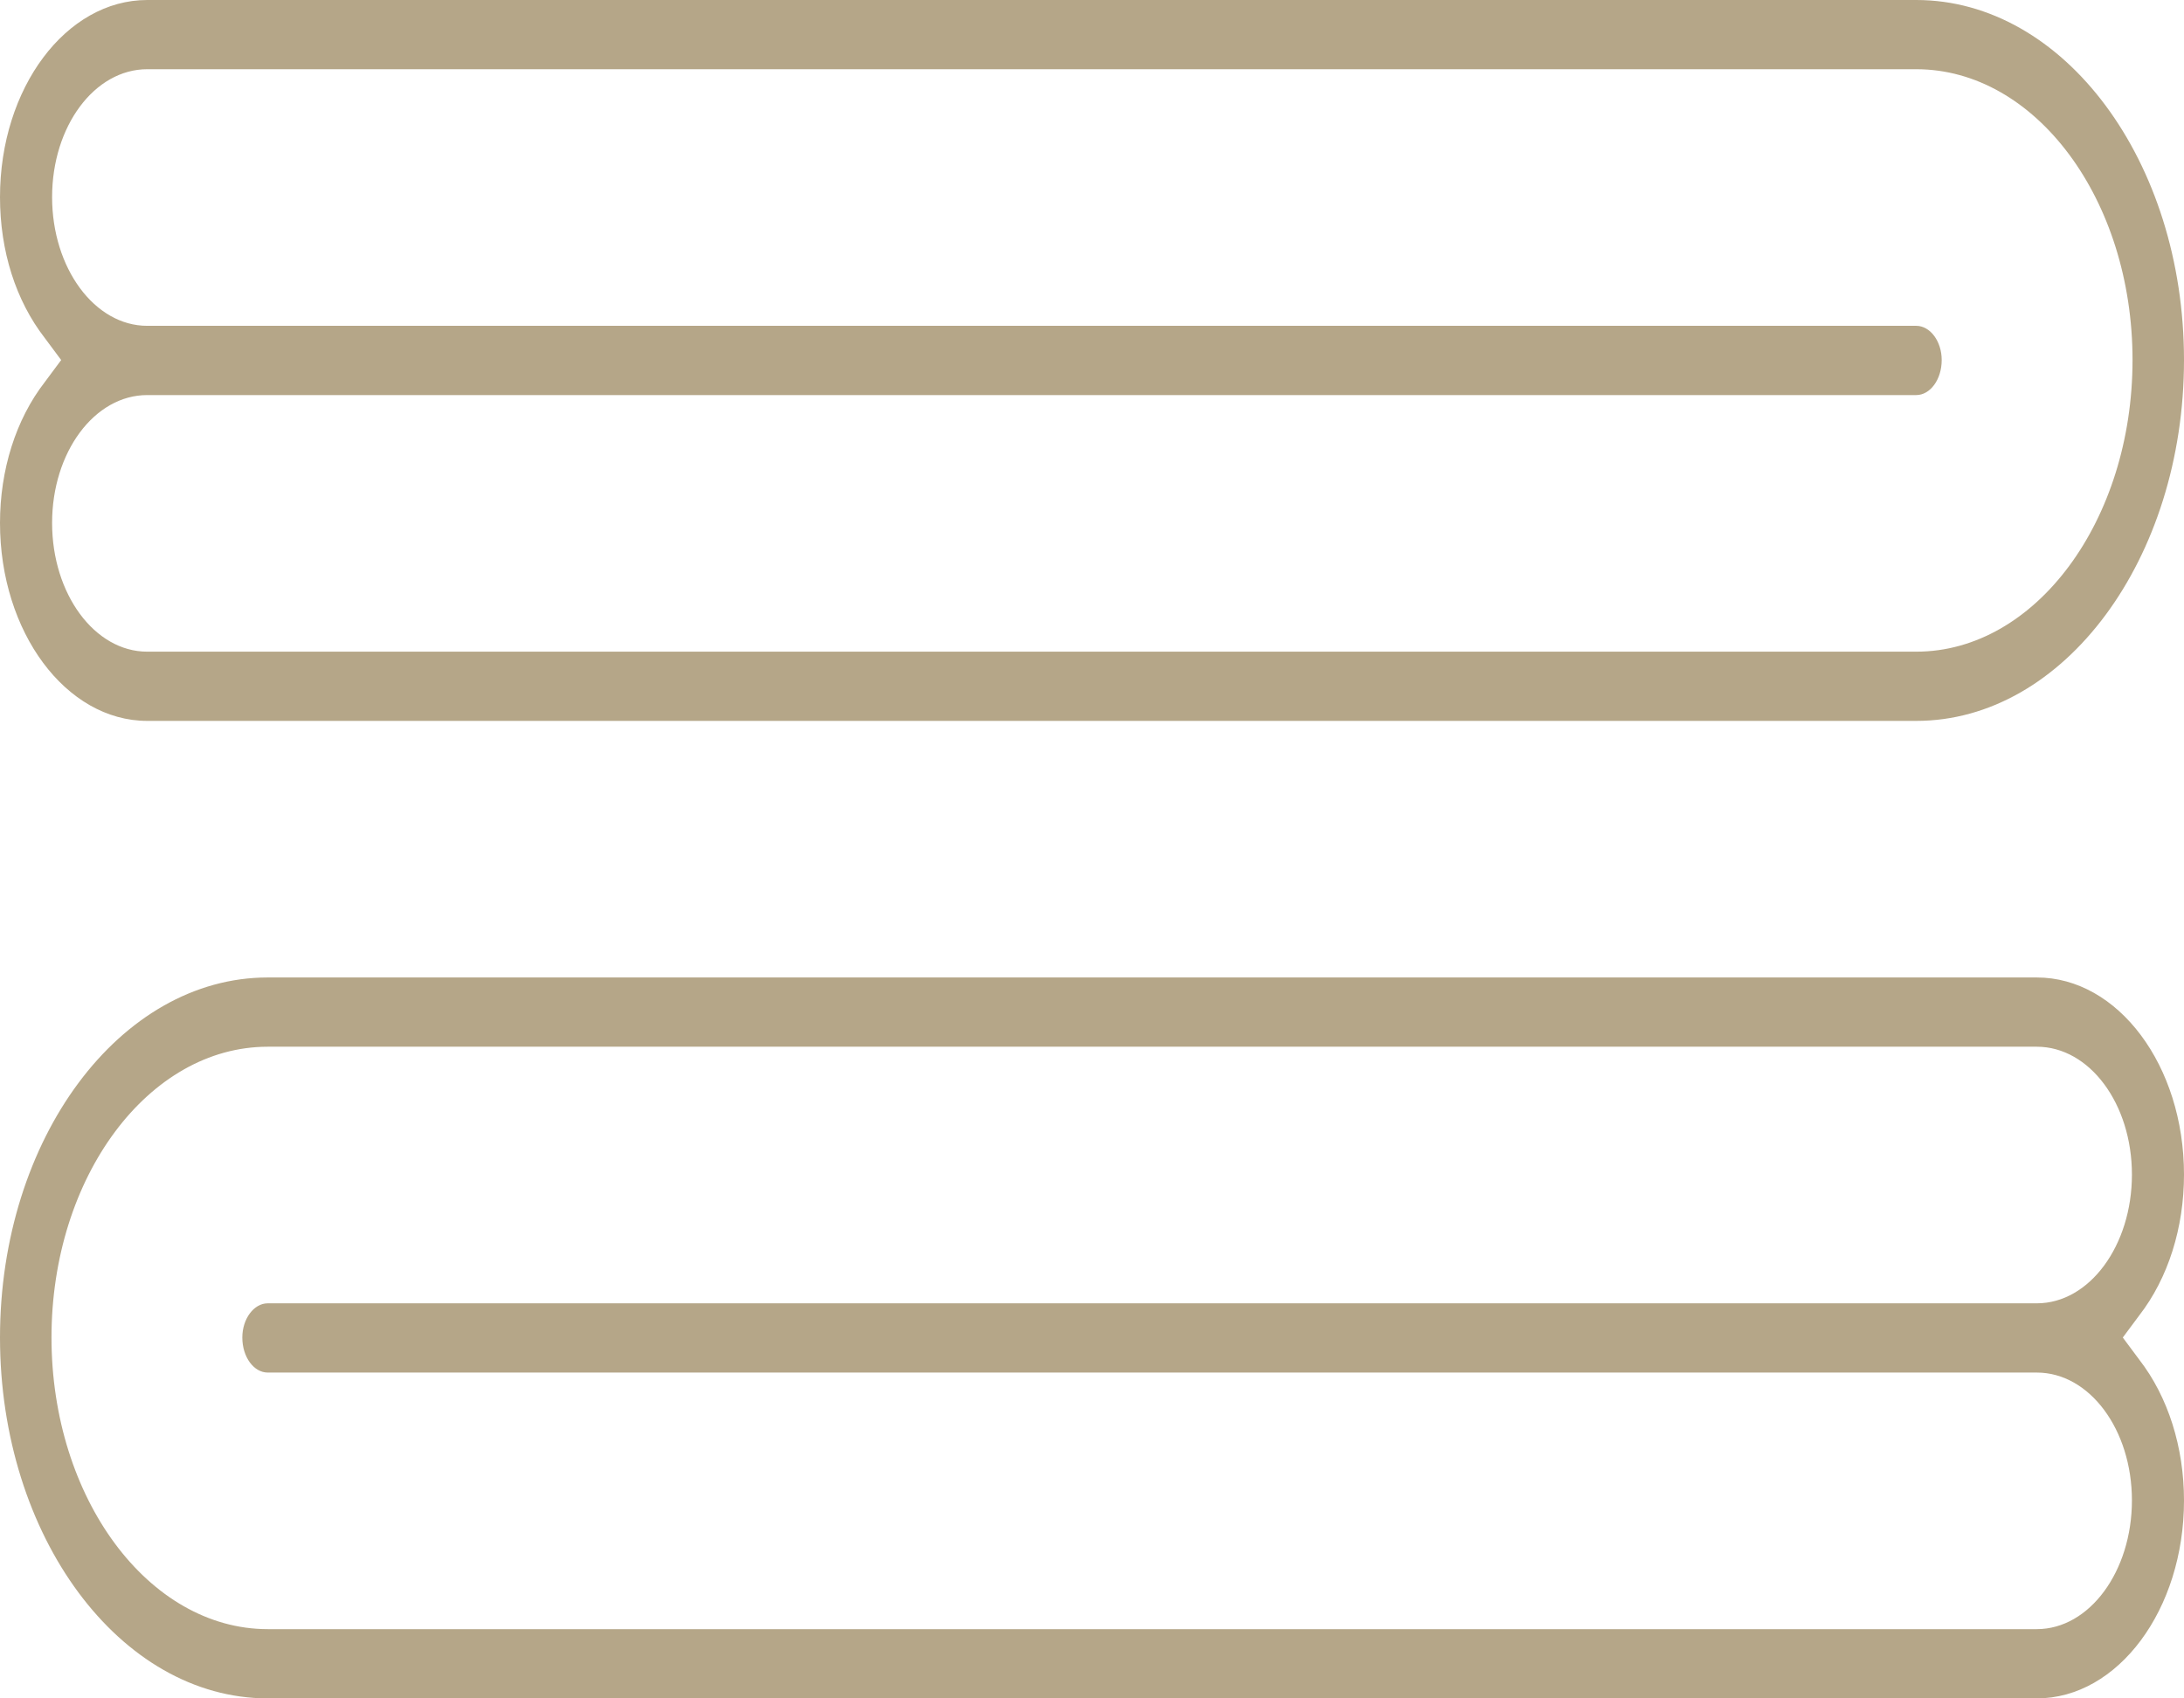 <?xml version="1.0" encoding="utf-8"?>
<!-- Generator: Adobe Illustrator 17.0.0, SVG Export Plug-In . SVG Version: 6.00 Build 0)  -->
<!DOCTYPE svg PUBLIC "-//W3C//DTD SVG 1.1//EN" "http://www.w3.org/Graphics/SVG/1.1/DTD/svg11.dtd">
<svg version="1.1" id="Layer_1" xmlns="http://www.w3.org/2000/svg" xmlns:xlink="http://www.w3.org/1999/xlink" x="0px" y="0px"
	 width="90px" height="70px" viewBox="0 0 90 70" enable-background="new 0 0 90 70" xml:space="preserve">
<g>
	<g>
		<path fill="#B5A688" d="M78.965,0H6.067C2.721,0,0,3.626,0,8.125c0,2.216,0.649,4.264,1.847,5.808l0.674,0.906l-0.674,0.907
			C0.649,17.29,0,19.372,0,21.554c0,4.499,2.721,8.158,6.067,8.158h72.899C85.057,29.712,90,23.031,90,14.839S85.057,0,78.965,0z
			 M78.965,26.859H6.067c-2.172,0-3.92-2.384-3.92-5.305s1.748-5.271,3.92-5.271h72.899c0.574,0,1.049-0.638,1.049-1.444
			c0-0.772-0.474-1.41-1.049-1.41H6.067c-2.172,0-3.92-2.384-3.92-5.305s1.748-5.271,3.92-5.271h72.899
			c4.918,0,8.913,5.372,8.913,11.986C87.878,21.453,83.883,26.859,78.965,26.859z"/>
	</g>
	<g>
		<path fill="#B5A688" d="M87.478,55.127l0.674-0.906C89.351,52.676,90,50.595,90,48.412c0-4.499-2.721-8.125-6.067-8.125H11.035
			C4.943,40.288,0,46.935,0,55.127S4.943,70,11.035,70h72.899C87.279,70,90,66.341,90,61.842c0-2.182-0.649-4.264-1.847-5.808
			L87.478,55.127z M83.933,67.146H11.035c-4.918,0-8.913-5.405-8.913-12.019s3.995-11.986,8.913-11.986h72.899
			c2.172,0,3.92,2.35,3.92,5.271s-1.748,5.305-3.92,5.305H11.035c-0.574,0-1.049,0.638-1.049,1.41c0,0.806,0.474,1.444,1.049,1.444
			h72.899c2.172,0,3.92,2.35,3.92,5.271C87.853,64.763,86.105,67.146,83.933,67.146z"/>
	</g>
</g>
</svg>
